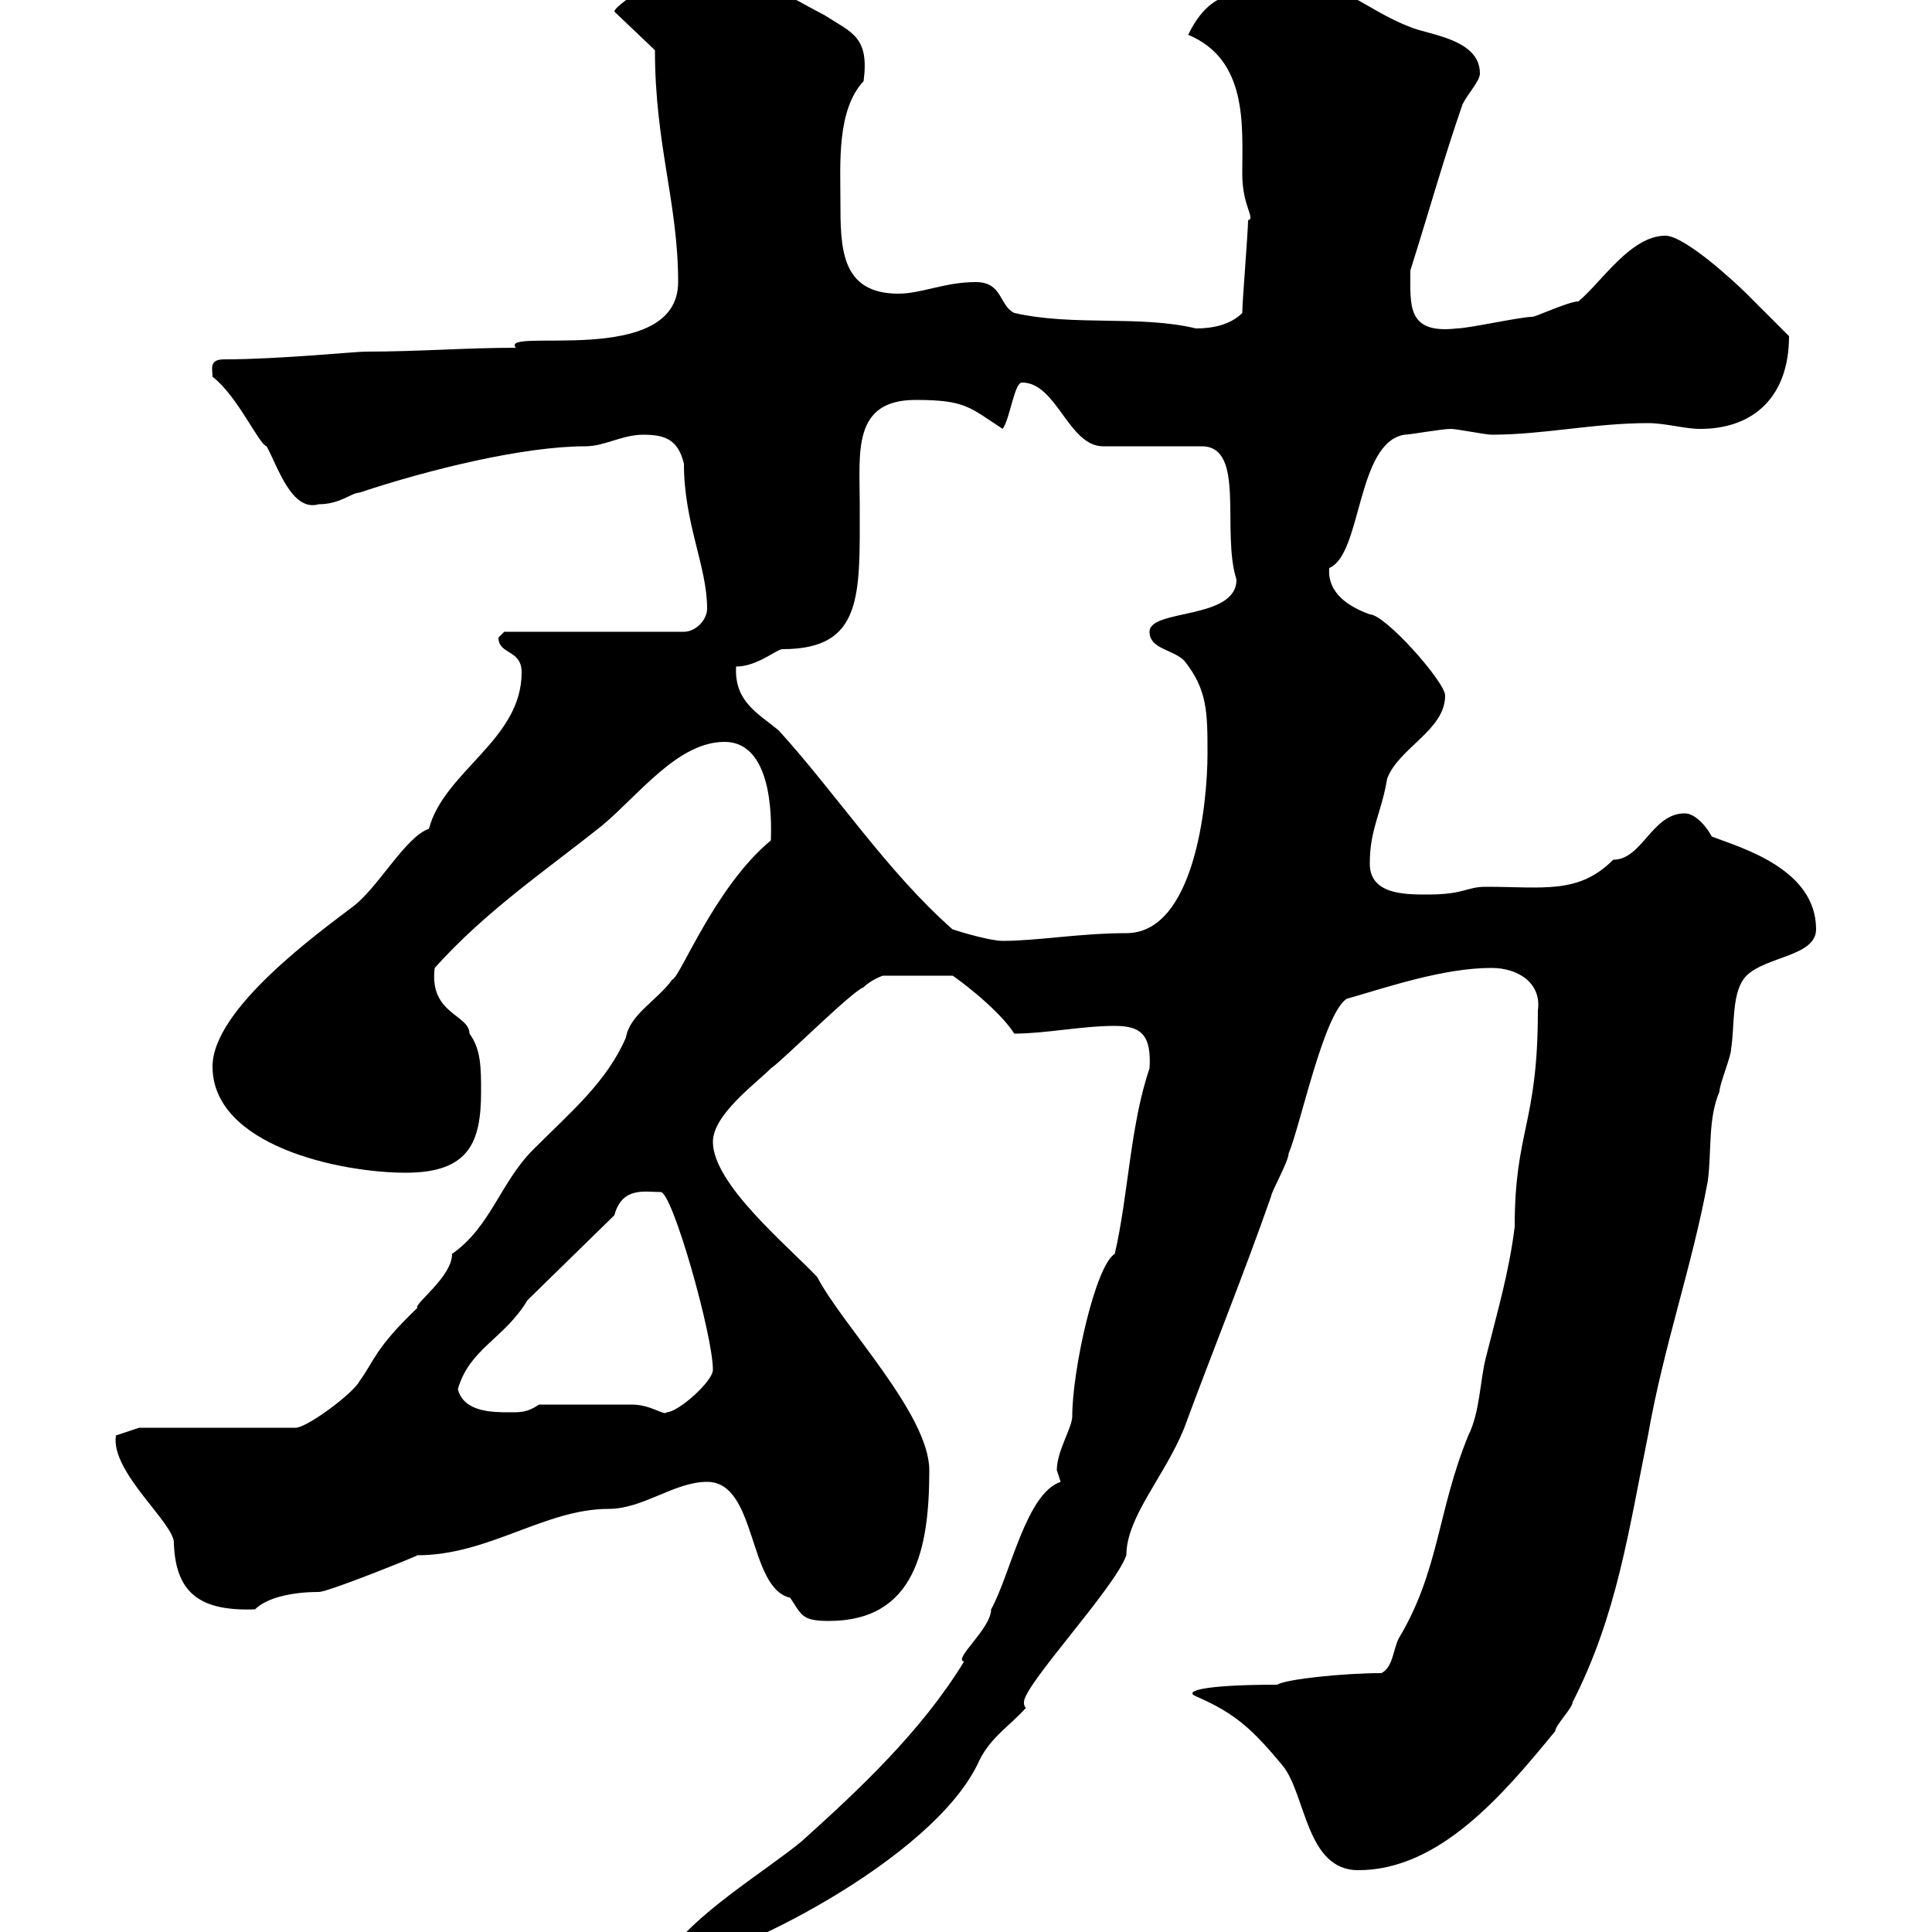 <svg xmlns="http://www.w3.org/2000/svg" xmlns:xlink="http://www.w3.org/1999/xlink" width="300" height="300"><path d="M103.50 303.90C103.50 304.80 105.30 304.80 105.30 304.80C112.20 304.80 145.20 288.90 152.10 273.30C153.90 269.70 156.90 267.90 159.30 265.20C159 264.90 159 264.60 159 264.30C159 261.60 173.10 246.60 174.90 241.50C174.90 235.50 180.90 229.20 183.90 221.70C188.10 210.30 193.20 197.70 197.40 185.70C197.40 185.10 200.10 180.30 200.10 179.10C201.90 174.90 205.50 157.50 209.10 155.10C215.40 153.30 224.10 150.30 231.60 150.30C235.80 150.30 239.40 152.70 238.80 156.90C238.80 174.60 235.20 175.50 235.20 190.50C234.30 197.70 232.50 203.70 230.70 210.90C229.80 214.50 229.80 219.30 228 222.90C223.20 234.60 223.50 243.90 217.20 254.40C216.30 256.20 216.30 258.90 214.50 259.80C208.80 259.80 199.80 260.70 198.30 261.60C187.50 261.60 183.60 262.50 185.70 263.40C192 266.10 194.70 268.80 199.20 274.20C202.80 278.70 202.80 290.40 210.90 290.40C223.50 290.40 233.40 278.70 241.50 268.80C241.50 267.90 244.20 265.20 244.20 264.30C251.10 250.80 252.90 237.60 255.90 222.90C258.30 209.10 262.80 196.50 265.20 183.30C265.80 178.50 265.20 173.70 267 169.50C267 168.30 268.80 164.10 268.80 162.90C269.40 159.30 268.80 153.90 271.20 151.50C274.20 148.50 282 148.50 282 144.30C282 135 270.60 131.70 265.80 129.90C265.20 128.70 263.40 126.30 261.60 126.30C256.50 126.30 255 133.50 250.50 133.50C245.10 138.90 239.70 137.70 230.70 137.70C227.70 137.70 227.40 138.90 221.70 138.90C218.10 138.90 212.70 138.90 212.70 134.10C212.70 128.70 214.50 126.30 215.40 120.90C217.20 116.10 224.40 113.40 224.40 108C224.40 105.90 215.10 95.40 212.70 95.40C209.40 94.20 206.10 92.10 206.40 88.20C211.50 86.10 210.60 68.70 218.10 67.50C219 67.50 223.80 66.60 225.30 66.60C226.20 66.60 230.70 67.50 231.60 67.50C239.70 67.50 247.50 65.70 255.90 65.70C258.60 65.70 261.60 66.60 264 66.60C272.40 66.60 277.80 61.50 277.80 52.20C276.60 51 272.40 46.80 271.20 45.60C269.40 43.80 261.60 36.60 258.60 36.60C253.20 36.60 248.70 43.80 245.10 46.80C243.60 46.80 238.50 49.20 237.90 49.20C236.10 49.20 228 51 226.20 51C218.40 51.90 219 47.40 219 42C222.30 31.50 224.10 24.90 227.10 16.20C228 14.40 229.80 12.60 229.80 11.40C229.80 6 221.70 5.40 219 4.20C211.80 1.50 207.30-3.90 199.20-3C195 0.30 189-3.90 184.50 5.40C193.80 9.30 192.90 19.50 192.90 27C192.90 32.10 195 33.90 193.80 34.20C193.80 36 192.90 46.80 192.90 48.60C191.10 50.40 188.40 51 185.70 51C177 48.90 166.80 50.70 157.50 48.60C155.10 47.40 155.70 43.80 151.50 43.80C146.70 43.80 143.10 45.60 139.50 45.60C130.50 45.60 130.50 38.40 130.50 31.20C130.50 25.50 129.90 17.10 134.10 12.60C135 5.70 132.30 5.10 128.10 2.40C121.20-1.20 115.80-5.10 108-4.80C106.50-6.30 95.40 0.60 95.40 1.80L101.70 7.80C101.70 22.50 105.30 31.50 105.30 43.80C105.30 57.30 77.40 50.70 80.10 54C72.30 54 65.10 54.60 56.70 54.60C55.20 54.60 43.20 55.80 34.80 55.80C32.40 55.80 33 57.30 33 58.50C36.90 61.50 40.20 69 41.40 69.30C43.20 72.60 45.30 79.50 49.50 78.30C52.80 78.30 54.60 76.50 55.80 76.50C66.60 72.90 81.30 69.30 90.90 69.30C93.90 69.30 96.60 67.50 99.90 67.50C103.50 67.50 105.30 68.40 106.20 72C106.20 81.30 109.80 87.90 109.80 94.50C109.80 96.30 108 98.10 106.20 98.10L78.30 98.10C78.30 98.10 77.40 99 77.40 99C77.40 101.70 81 100.80 81 104.40C81 114.90 69 119.70 66.60 128.70C63 129.90 58.80 137.70 54.90 140.70C49.80 144.60 33 156.60 33 165.60C33 177.90 52.80 182.10 63 182.10C72.90 182.10 74.70 177.30 74.70 169.50C74.70 165.90 74.70 162.90 72.90 160.50C72.90 157.50 66.60 157.50 67.50 150.30C75.60 141.30 84.60 135.30 93.60 128.10C99.30 123.30 105.30 115.20 112.50 115.20C120.60 115.20 119.70 129.30 119.70 130.50C111 137.70 105.60 151.80 104.40 152.10C102 155.40 97.80 157.50 97.20 161.10C94.20 168 88.80 172.50 82.80 178.50C77.70 183.60 76.20 190.50 70.20 194.70C70.20 198.30 64.20 202.50 64.80 203.10C58.20 209.40 58.20 211.20 55.80 214.50C54.90 216.30 47.70 221.70 45.90 221.70L21.60 221.70L18 222.90C17.10 228.60 27.30 236.70 27 239.70C27.30 247.50 31.20 250.20 39.60 249.90C41.40 248.10 45.30 247.20 49.50 247.20C51 247.20 65.10 241.50 64.80 241.50C75.90 241.50 84.60 234.30 94.50 234.30C99.90 234.30 104.70 230.10 109.80 230.10C117.60 230.10 116.10 246.60 122.70 248.10C124.50 250.80 124.50 251.70 128.70 251.70C142.20 251.70 144.30 240.30 144.30 228.30C144.30 219.60 130.80 205.80 126.90 198.30C122.40 193.50 110.70 183.90 110.70 177.30C110.70 173.10 117.30 168.30 119.70 165.90C121.50 164.70 132.30 153.90 134.10 153.30C135.30 152.10 137.10 151.50 137.10 151.50L147.90 151.50C147.60 151.20 154.80 156.30 157.50 160.50C162.30 160.50 168 159.30 173.10 159.30C177.30 159.30 178.80 160.80 178.50 165.90C175.50 174.60 175.20 185.70 173.10 194.70C170.10 196.50 166.50 212.70 166.50 219.90C166.50 221.70 164.10 225.30 164.10 228.30C164.10 228.30 164.70 230.10 164.70 230.10C159.30 231.90 156.90 244.50 153.90 249.90C153.90 252.90 147.90 257.70 149.70 258C143.10 268.80 133.50 277.80 124.50 285.90C119.10 290.40 107.10 297.60 103.50 303.90ZM71.10 215.70C72.90 209.40 78.30 207.90 81.90 201.90L95.40 188.70C96.60 184.20 100.20 185.10 102.60 185.10C104.40 185.10 110.70 207.30 110.70 212.70C110.70 214.50 105.30 219.30 103.50 219.30C103.20 219.90 101.10 218.10 98.10 218.10C95.70 218.10 88.50 218.10 83.70 218.10C81.90 219.30 81 219.30 79.20 219.30C76.50 219.30 72 219.30 71.10 215.70ZM147.90 144.30C137.70 135.30 129.90 123.30 120.90 113.40C117.60 110.70 114 108.90 114.30 103.50C117.60 103.50 120.60 100.80 121.50 100.80C134.10 100.80 133.50 92.40 133.50 78.30C133.50 70.20 132.30 62.10 142.20 62.10C150 62.10 150.60 63.30 155.70 66.60C156.90 64.80 157.50 59.40 158.70 59.40C164.10 59.40 165.90 69.30 171.30 69.30L186.60 69.30C193.50 69.30 189.60 82.50 192 90C192 96.30 178.50 94.50 178.50 98.10C178.50 100.80 182.10 100.80 183.90 102.60C187.50 107.10 187.50 110.70 187.50 117C187.50 125.10 185.40 144.90 174.90 144.90C167.70 144.90 161.10 146.10 155.70 146.10C153.90 146.10 149.70 144.90 147.90 144.30Z"/></svg>